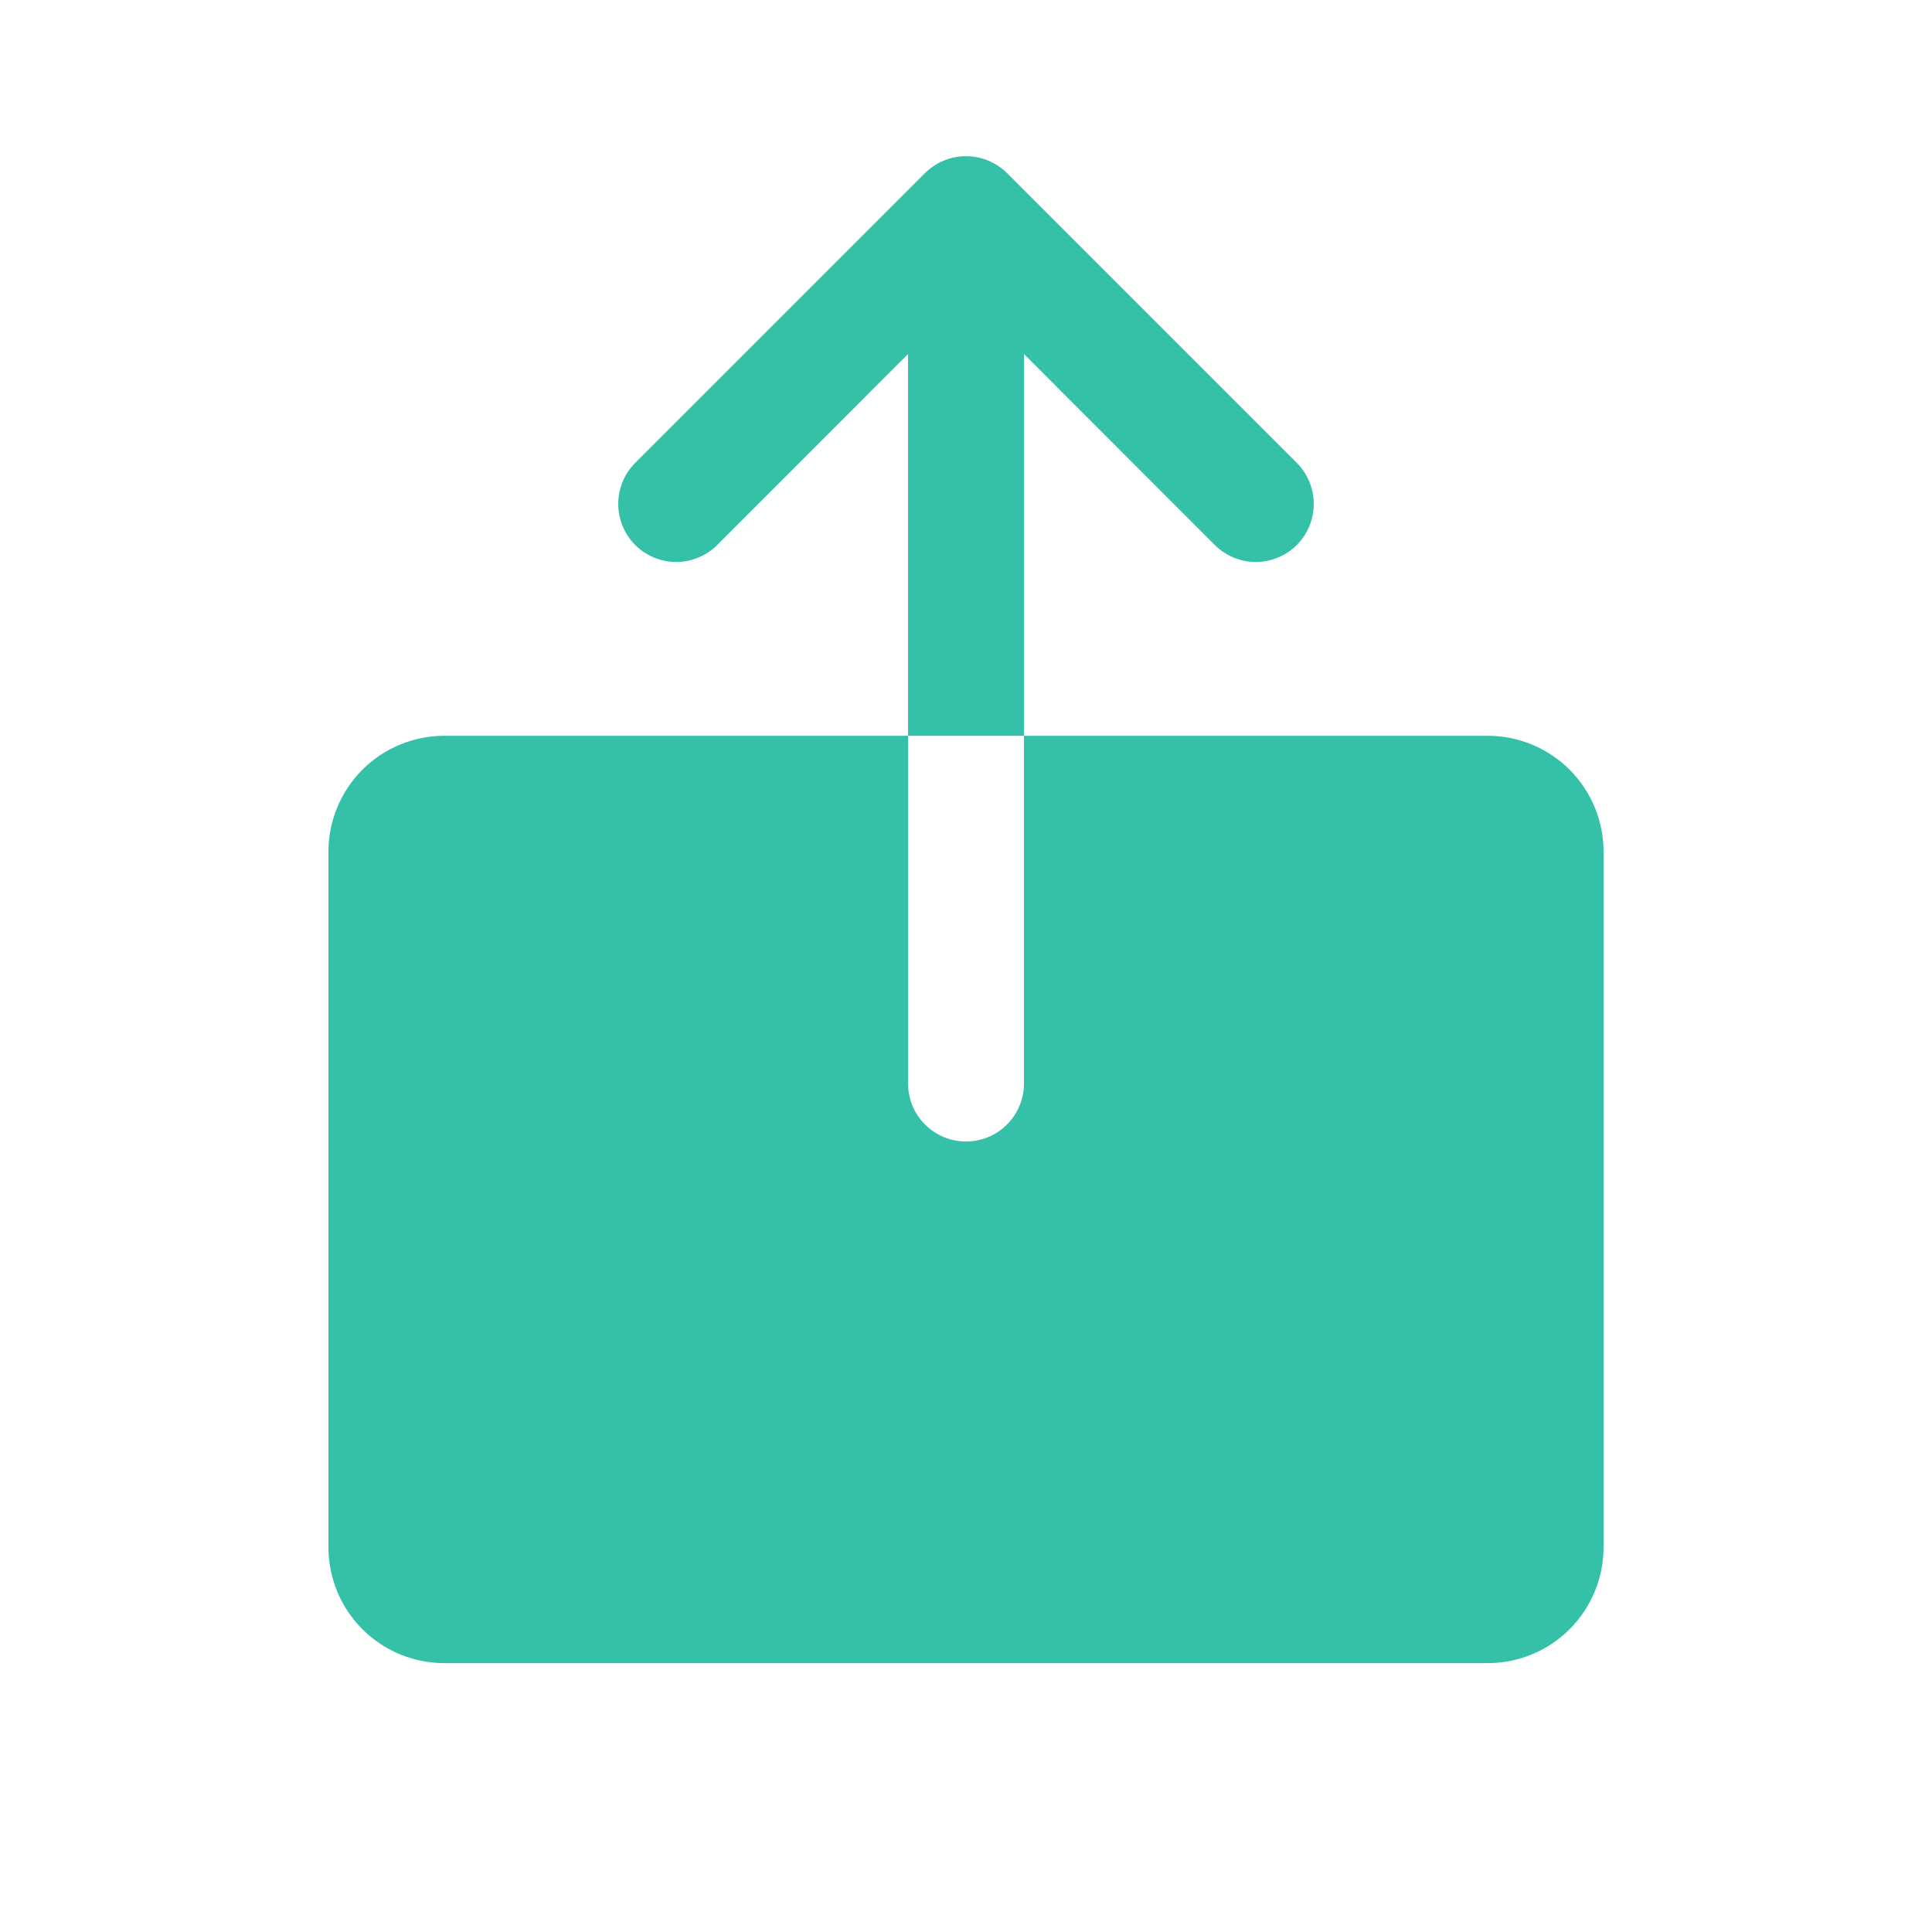 <svg width="25" height="25" viewBox="0 0 25 25" fill="none" xmlns="http://www.w3.org/2000/svg">
<g clip-path="url(#clip0_1790_20390)">
<path d="M20.75 11.021V20.021C20.75 20.419 20.592 20.8 20.311 21.082C20.029 21.363 19.648 21.521 19.25 21.521H5.75C5.352 21.521 4.971 21.363 4.689 21.082C4.408 20.8 4.25 20.419 4.25 20.021V11.021C4.25 10.623 4.408 10.242 4.689 9.96C4.971 9.679 5.352 9.521 5.75 9.521H11.75V14.021C11.75 14.22 11.829 14.411 11.97 14.551C12.11 14.692 12.301 14.771 12.5 14.771C12.699 14.771 12.89 14.692 13.03 14.551C13.171 14.411 13.25 14.22 13.25 14.021V9.521H19.25C19.648 9.521 20.029 9.679 20.311 9.96C20.592 10.242 20.75 10.623 20.75 11.021ZM13.25 4.581L15.719 7.052C15.86 7.192 16.051 7.272 16.25 7.272C16.449 7.272 16.64 7.192 16.781 7.052C16.921 6.911 17 6.72 17 6.521C17 6.322 16.921 6.131 16.781 5.99L13.031 2.24C12.961 2.171 12.878 2.115 12.787 2.078C12.696 2.04 12.599 2.021 12.5 2.021C12.401 2.021 12.304 2.04 12.213 2.078C12.122 2.115 12.039 2.171 11.969 2.24L8.219 5.99C8.079 6.131 8 6.322 8 6.521C8 6.72 8.079 6.911 8.219 7.052C8.36 7.192 8.551 7.272 8.75 7.272C8.949 7.272 9.14 7.192 9.281 7.052L11.75 4.581V9.521H13.25V4.581Z" fill="#34C1A8"/>
</g>
<defs>
<clipPath id="clip0_1790_20390">
<rect width="24" height="24" fill="white" transform="translate(0.5 0.521)"/>
</clipPath>
</defs>
</svg>
